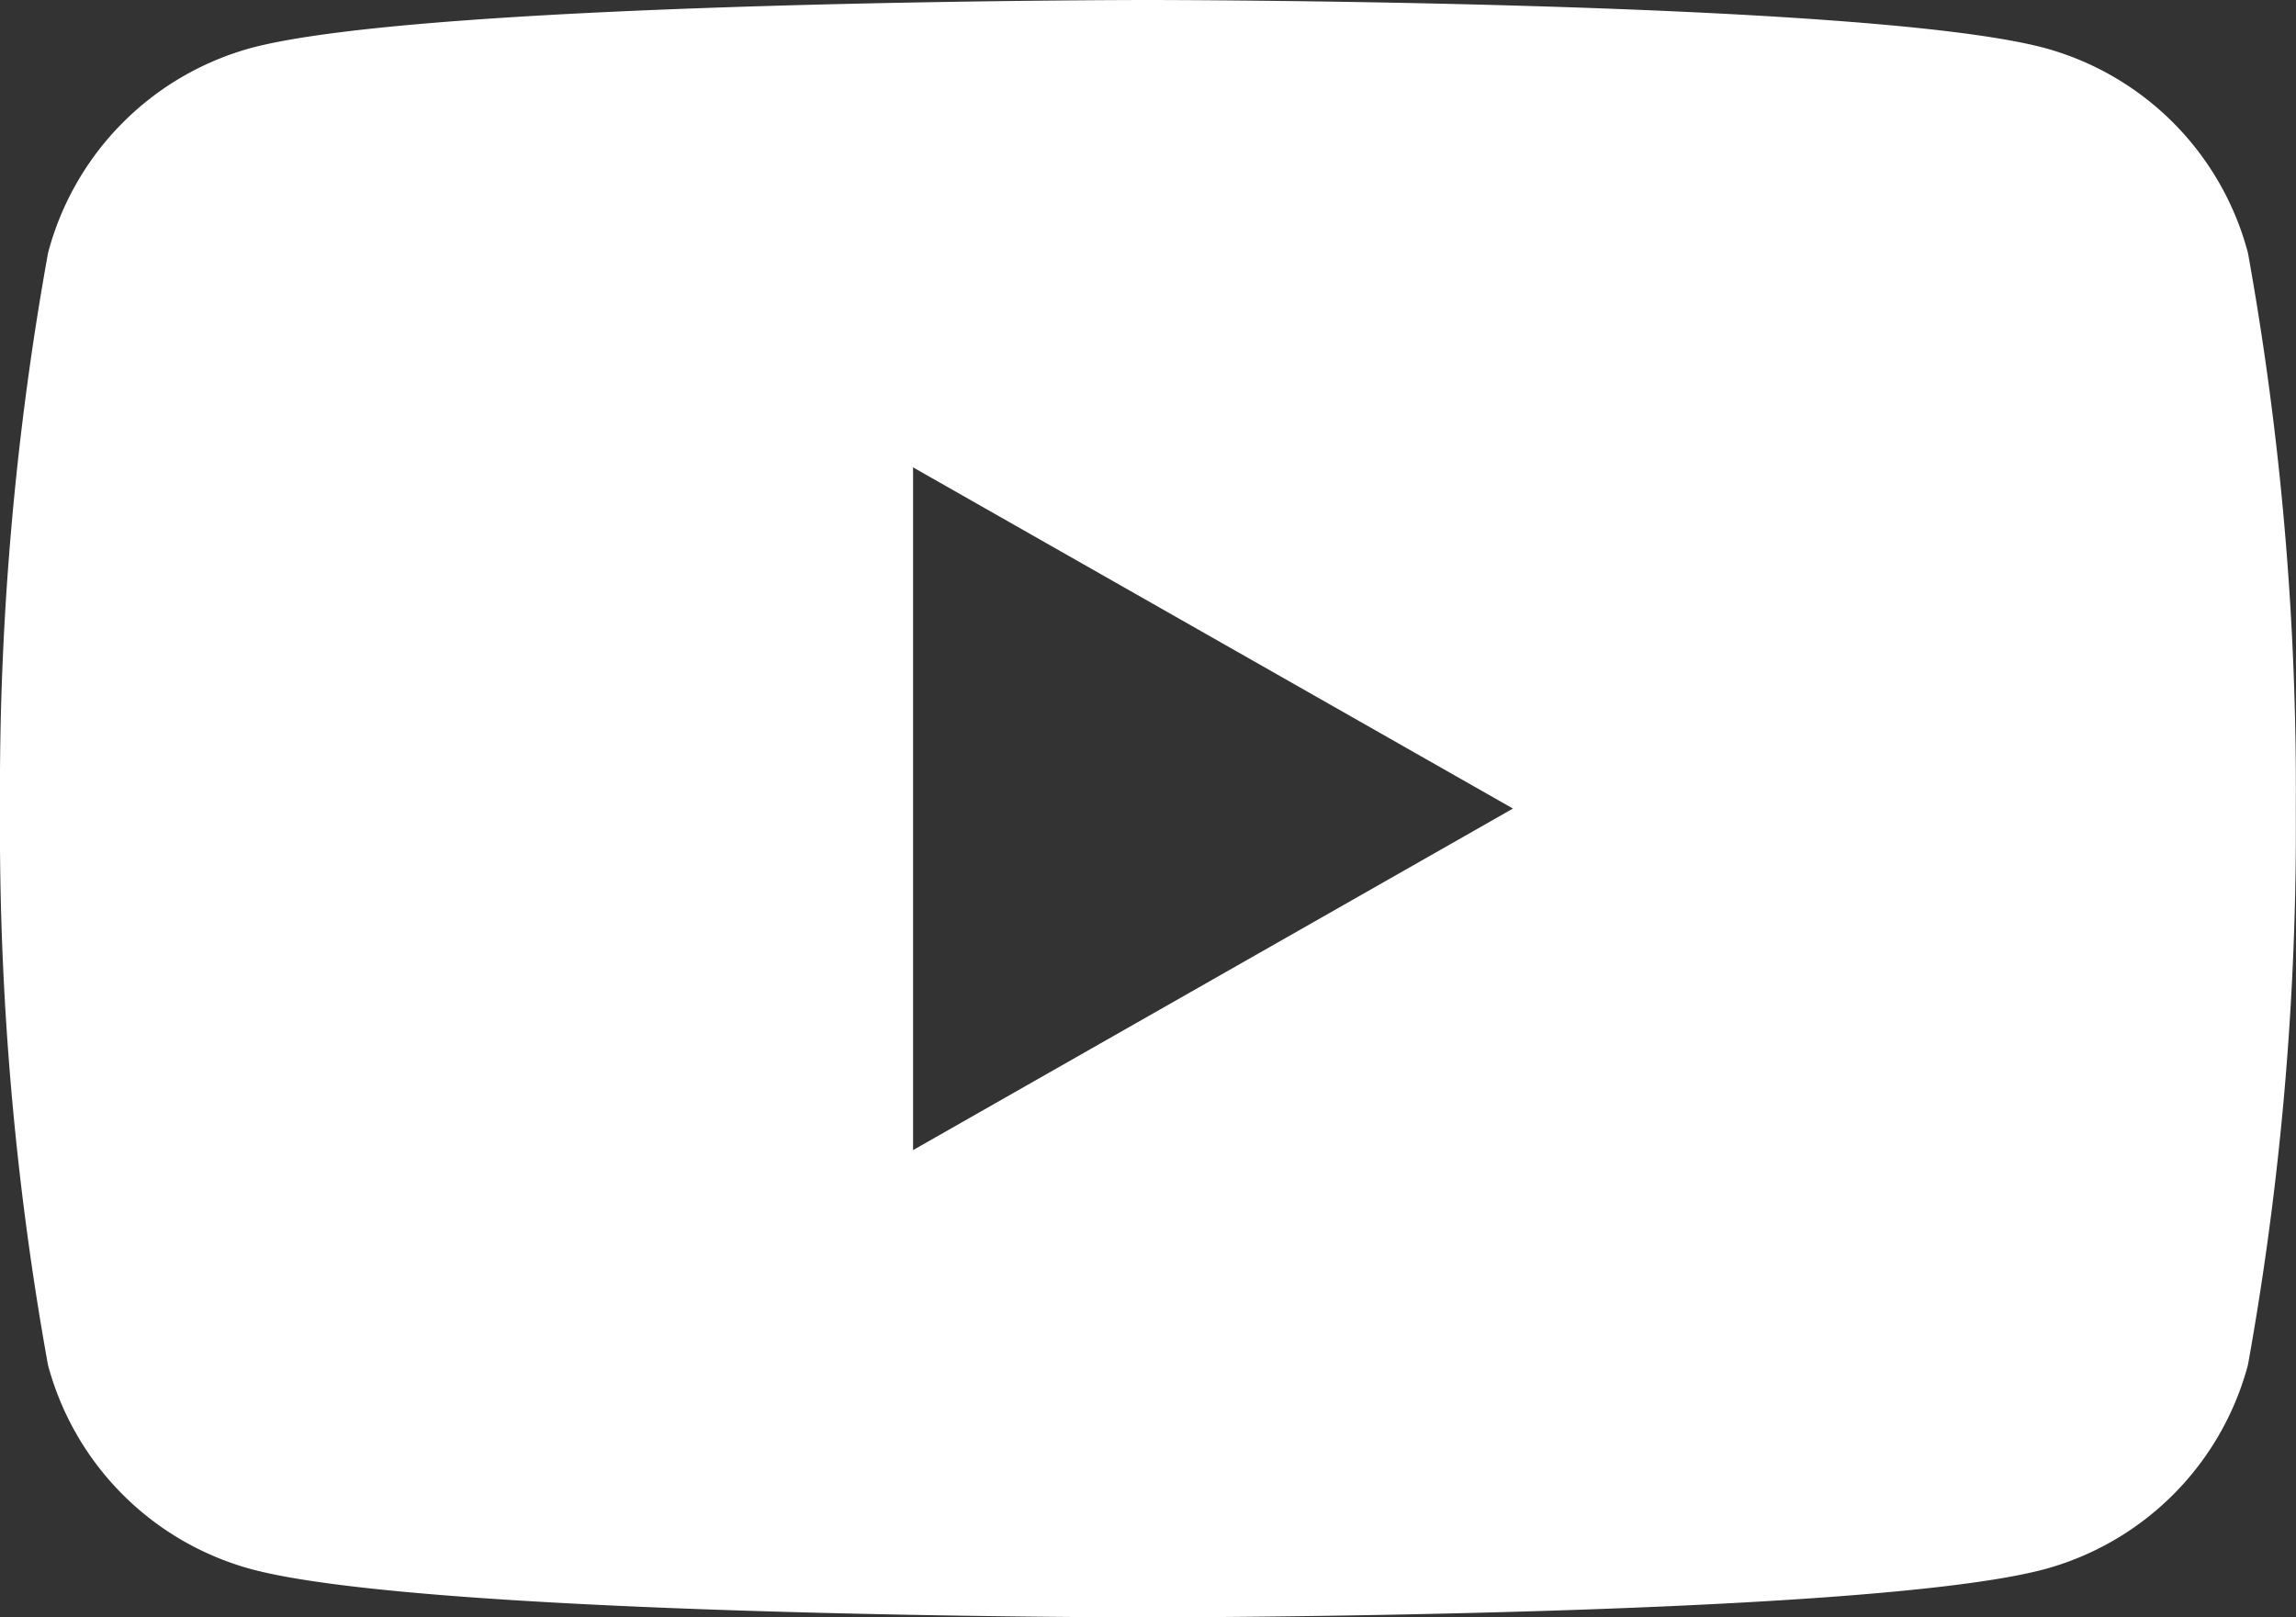 <svg xmlns="http://www.w3.org/2000/svg" width="25.762" height="18.151" viewBox="0 0 25.762 18.151">
  <rect x="0" y="0" width="25.762" height="18.151" fill="#333333" stroke="none"/>
  <path id="youtube" d="M25.223,3.8A3.241,3.241,0,0,0,22.944,1.5C20.936.961,12.88.961,12.88.961S4.824.961,2.815,1.5A3.241,3.241,0,0,0,.539,3.8,33.923,33.923,0,0,0,0,10.037a33.923,33.923,0,0,0,.538,6.241A3.241,3.241,0,0,0,2.817,18.57c2.008.542,10.064.542,10.064.542s8.056,0,10.065-.542a3.241,3.241,0,0,0,2.277-2.292,33.994,33.994,0,0,0,.537-6.241A33.93,33.93,0,0,0,25.223,3.8ZM10.245,13.868V6.206l6.731,3.829Z" transform="translate(0 -0.961)" fill="#fff"/>
</svg>
